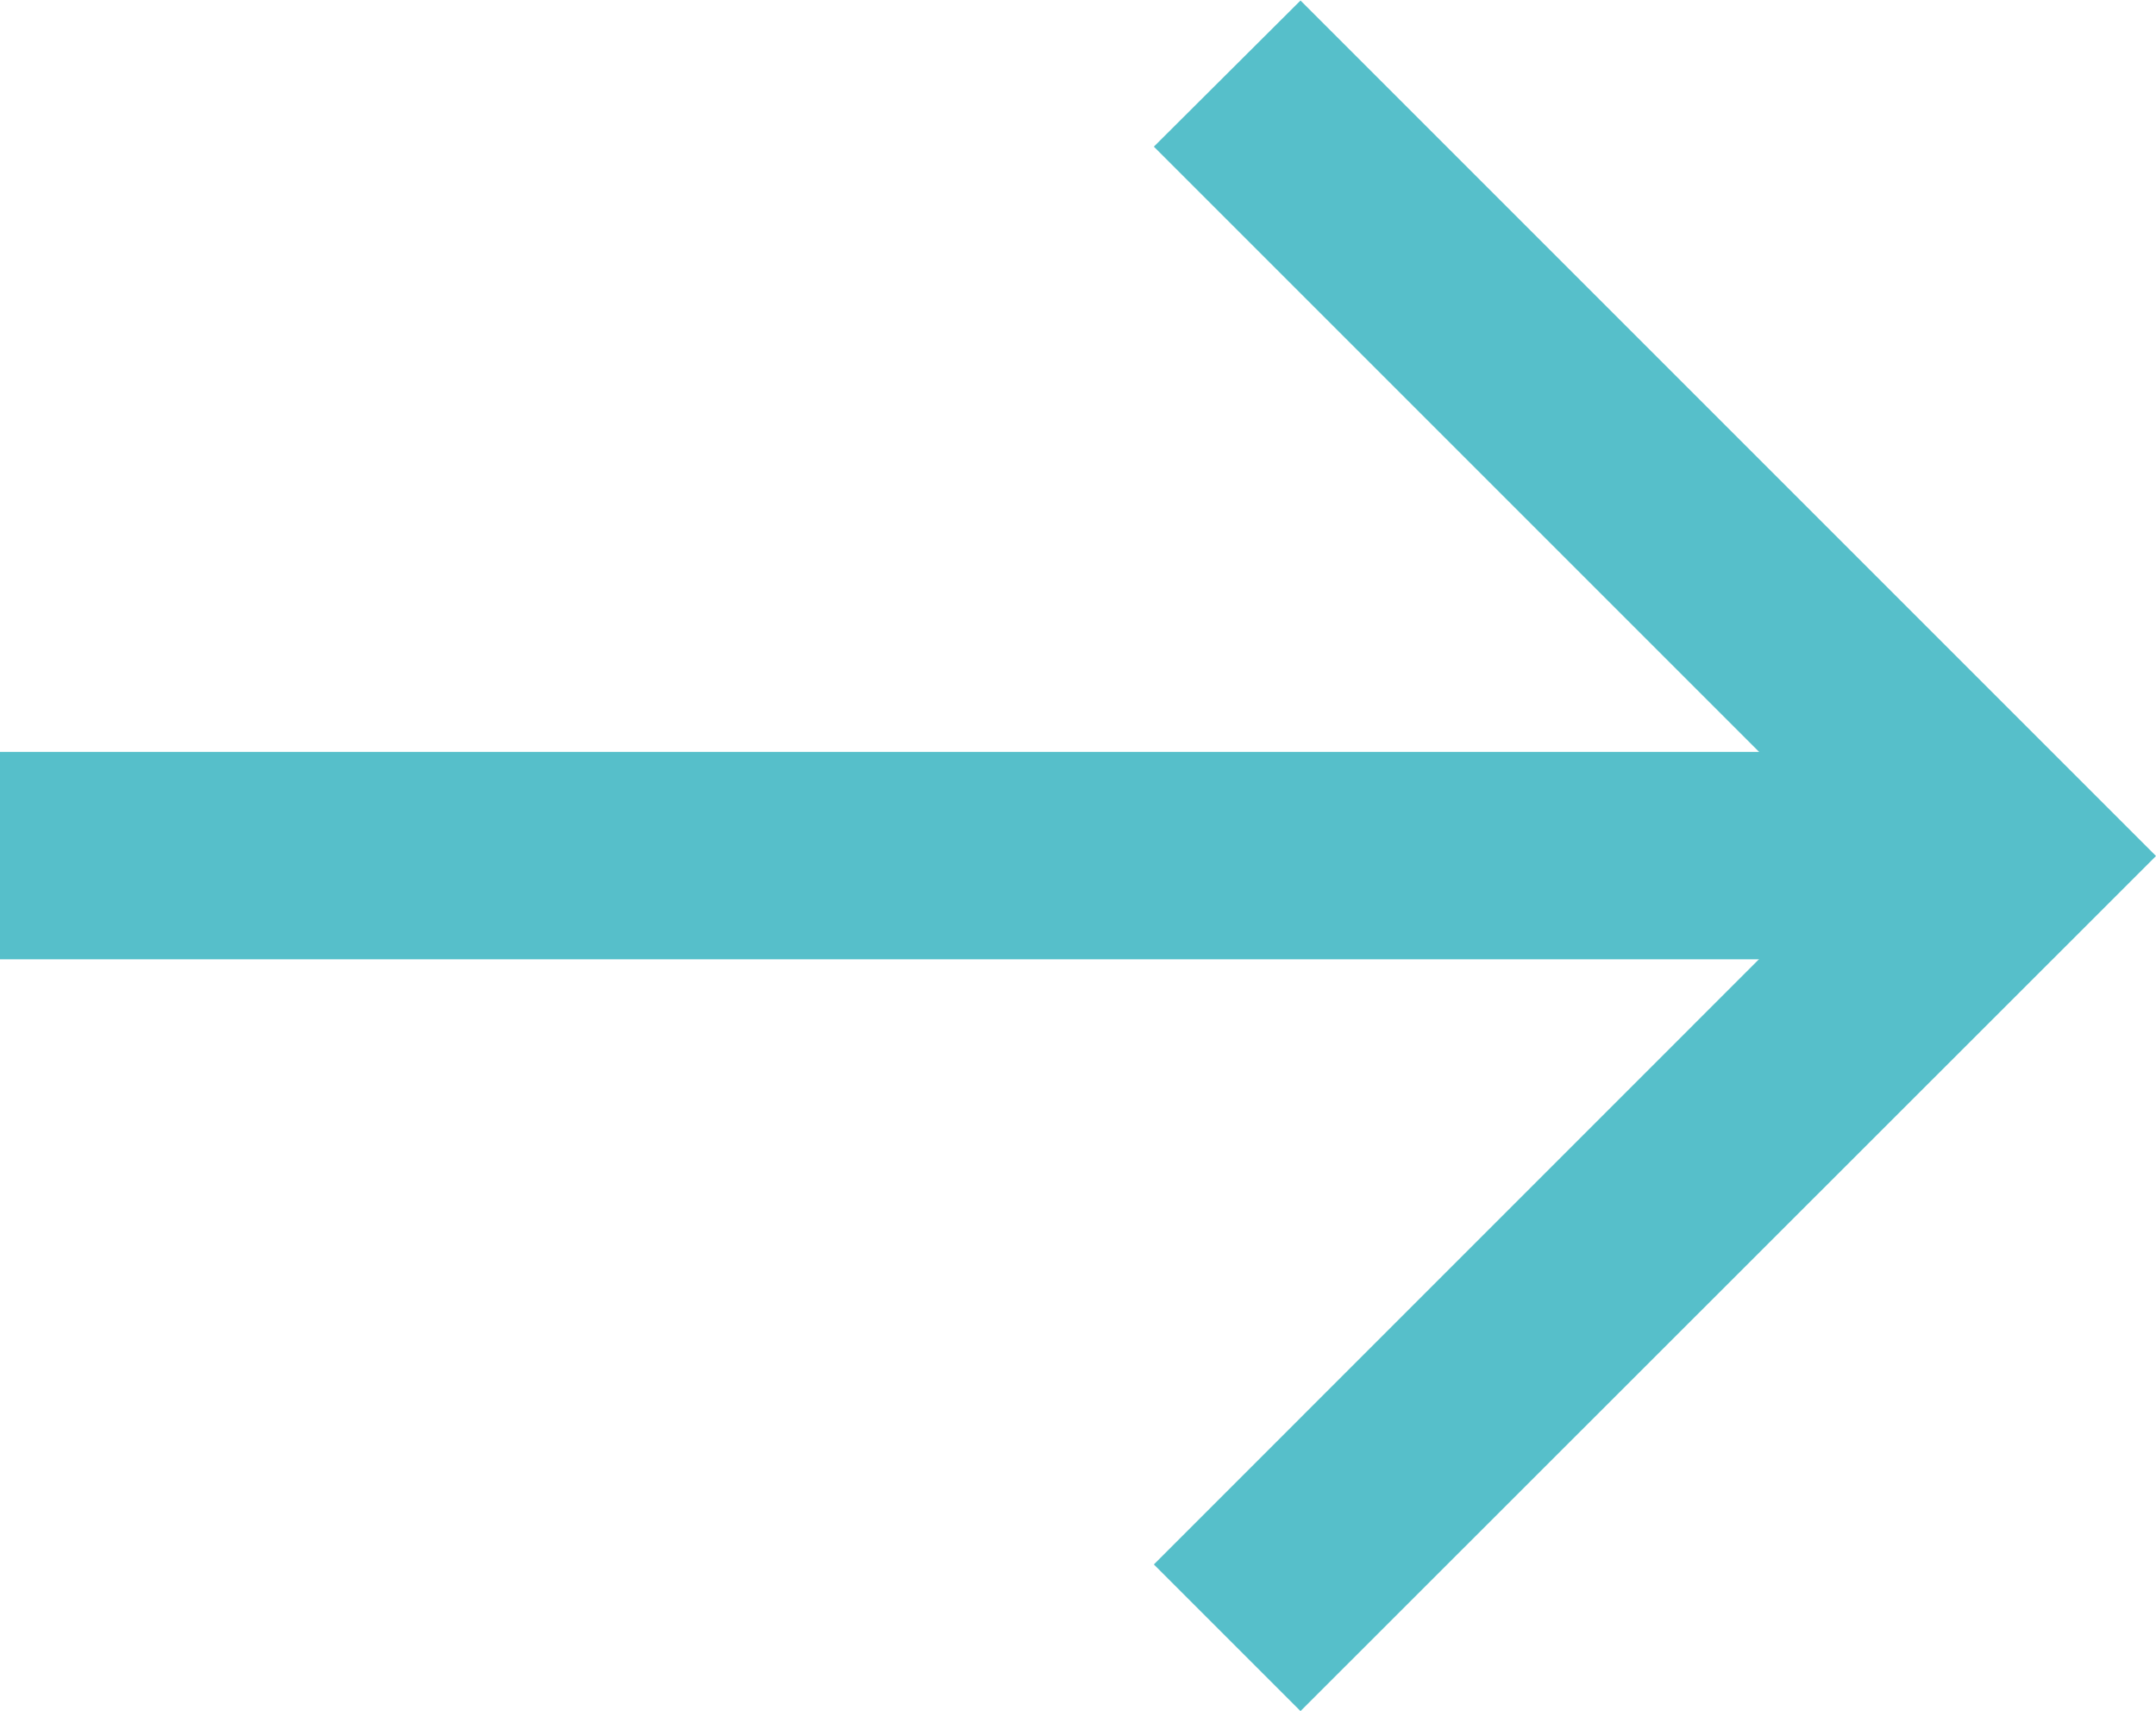 <svg xmlns="http://www.w3.org/2000/svg" width="20.789" height="16.499" viewBox="0 0 20.789 16.499">
  <g id="arrow-blue-right" transform="translate(86.188 85.705)">
    <g id="Groupe_8" data-name="Groupe 8" transform="translate(-17.188)">
      <path id="Ligne_1" data-name="Ligne 1" d="M19.056,1H0V-1H19.056Z" transform="translate(-69 -77.455)" fill="#56bfca"/>
      <path id="Tracé_15" data-name="Tracé 15" d="M12.54,16.794,11.126,15.38l6.835-6.836L11.126,1.709,12.54.3l8.249,8.249Z" transform="translate(-69 -86)" fill="#56bfca"/>
    </g>
  </g>
</svg>
